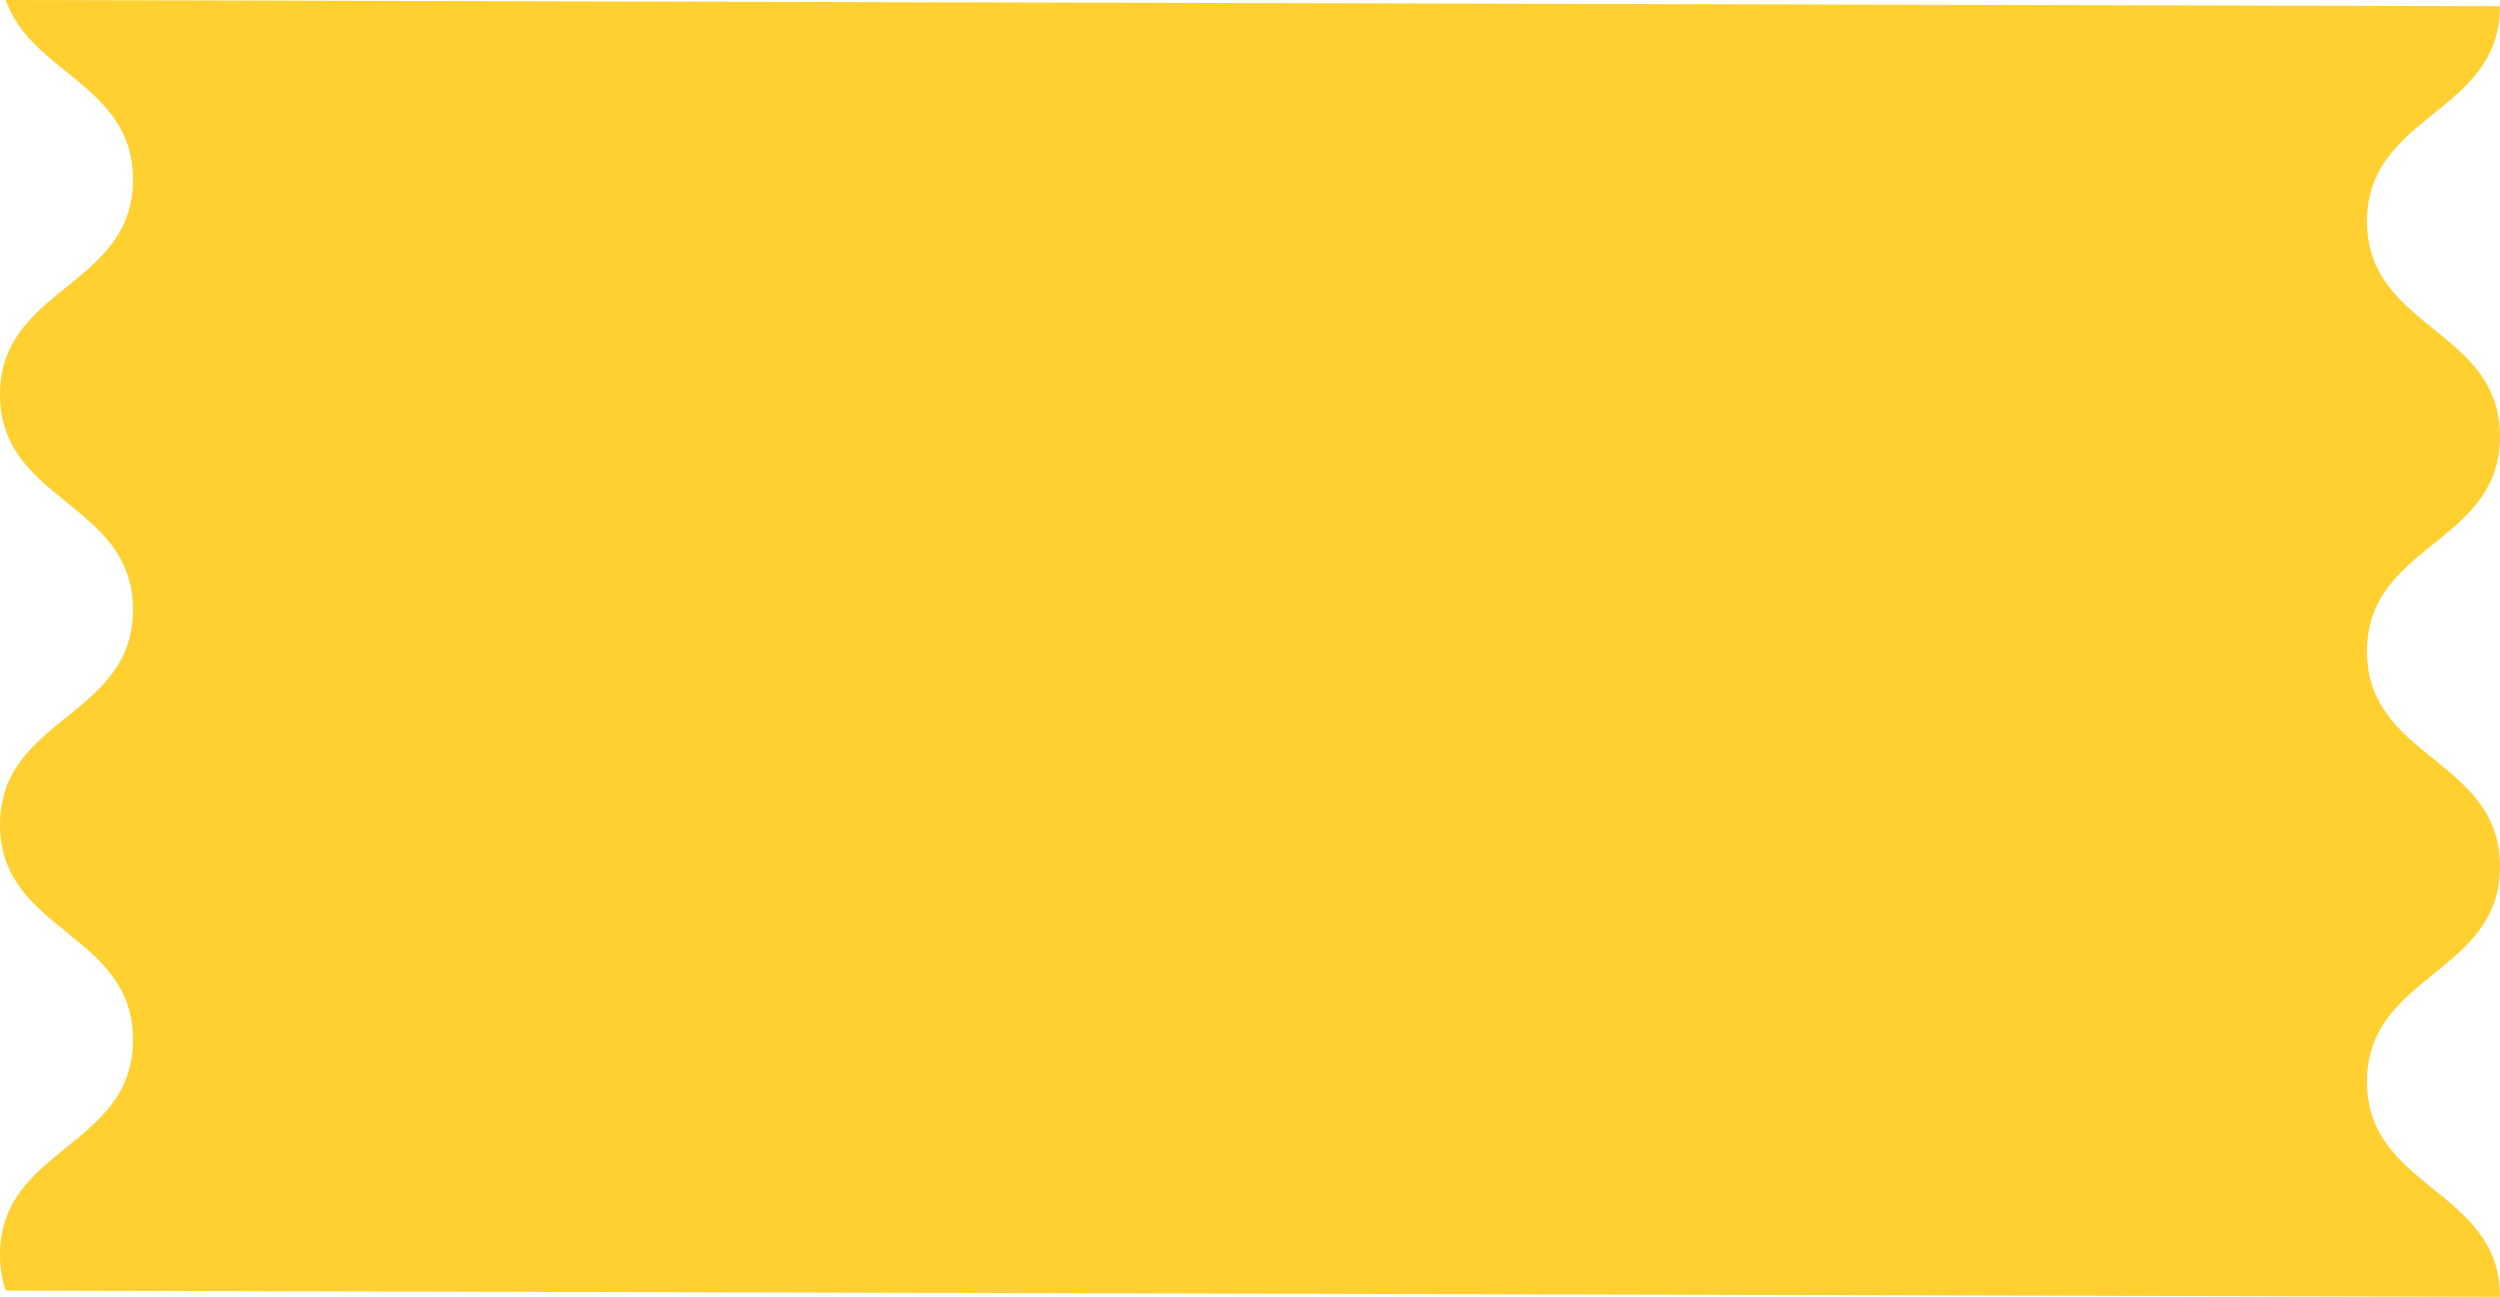 <?xml version="1.0" encoding="UTF-8"?>
<svg width="534px" height="277px" viewBox="0 0 534 277" version="1.1" xmlns="http://www.w3.org/2000/svg" xmlns:xlink="http://www.w3.org/1999/xlink">
    <!-- Generator: Sketch 53.2 (72643) - https://sketchapp.com -->
    <desc>Created with Sketch.</desc>
    <g id="Page-1" stroke="none" stroke-width="1" fill="none" fill-rule="evenodd">
        <path d="M534,277 C534,254.017 505.588,254.017 505.588,231.034 C505.588,208.054 534,208.054 534,185.078 C534,162.104 505.588,162.104 505.588,139.131 C505.588,116.182 534,116.182 534,93.234 C534,70.257 505.588,70.257 505.588,47.284 C505.588,24.307 534,24.307 534,1.334 L1.221,0 C6.659,15.712 28.409,18.225 28.409,38.335 C28.409,61.312 2.50112431e-12,61.312 2.50112431e-12,84.286 C2.50112431e-12,107.259 28.409,107.259 28.409,130.236 C28.409,153.184 2.50112431e-12,153.184 2.50112431e-12,176.132 C2.50112431e-12,199.106 28.409,199.106 28.409,222.082 C28.409,245.059 2.50112431e-12,245.059 2.50112431e-12,268.036 C2.50112431e-12,270.908 0.443,273.424 1.221,275.669 L534,277 Z" id="bg" fill="#FFD02F"></path>
    </g>
</svg>